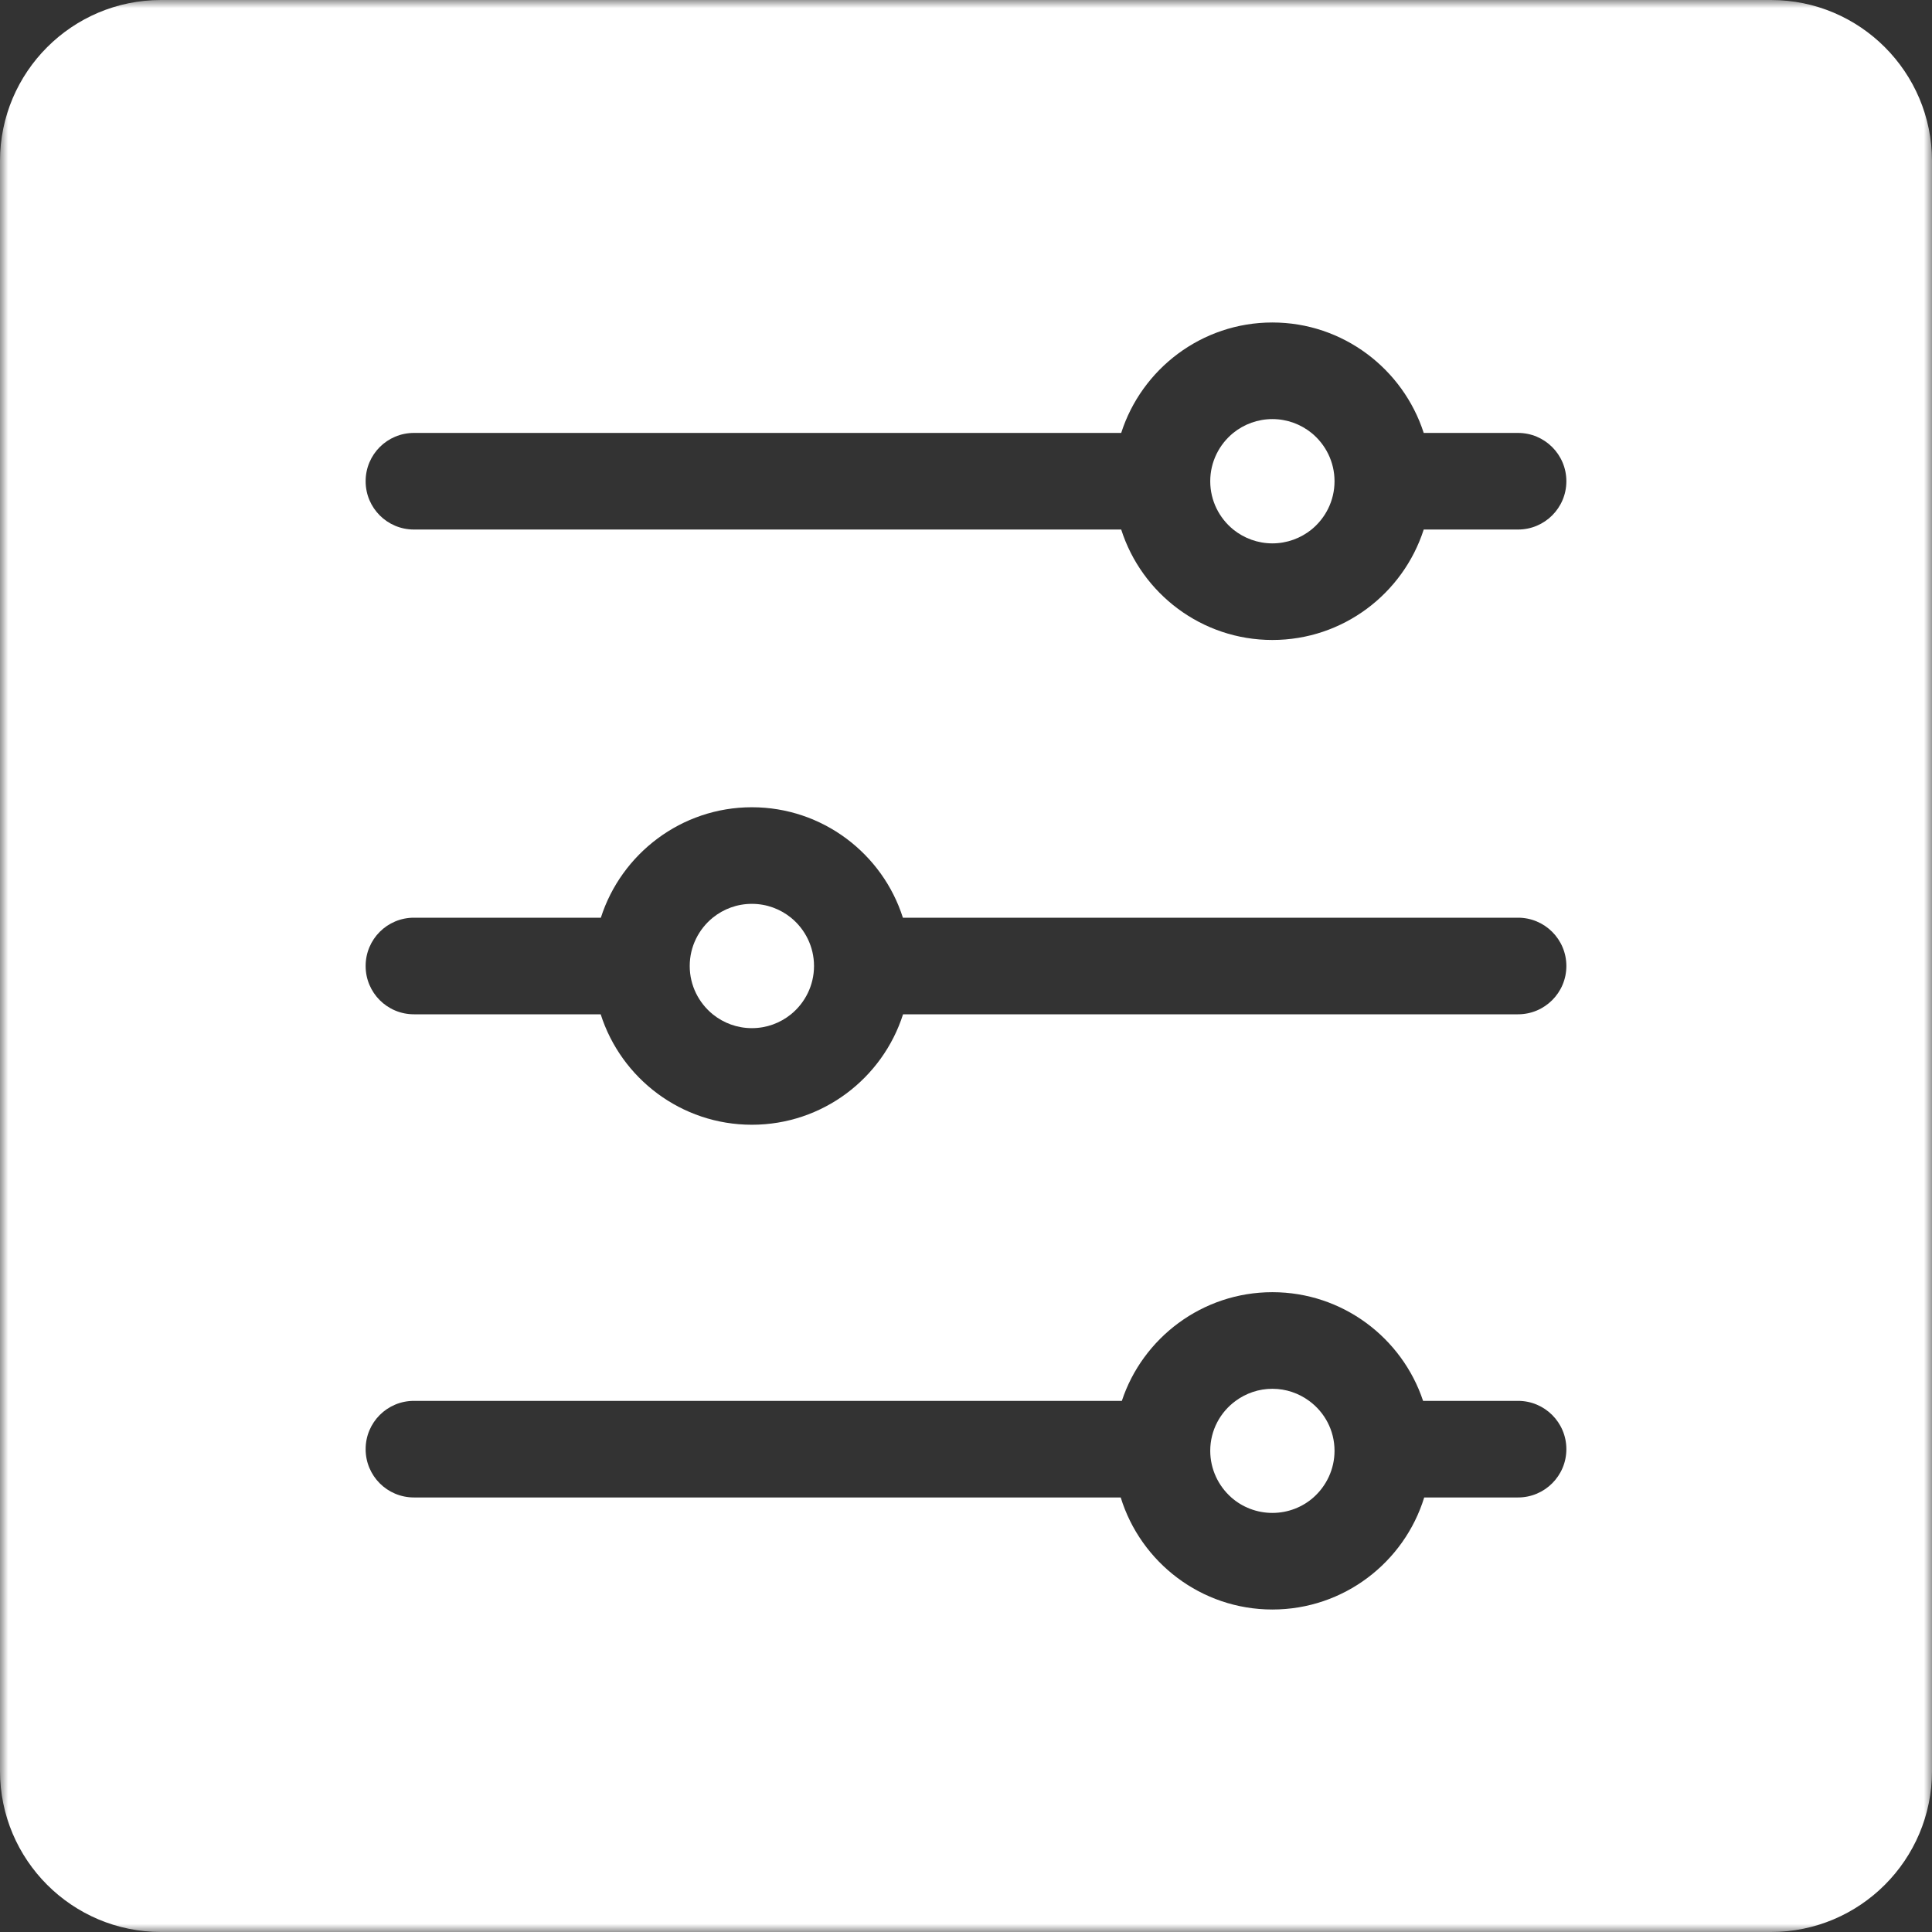 <?xml version="1.0" encoding="UTF-8"?>
<svg xmlns="http://www.w3.org/2000/svg" xmlns:xlink="http://www.w3.org/1999/xlink" width="120px" height="120px" viewBox="0 0 120 120" version="1.1">
  <rect x="0" y="0" width="120" height="120" fill="#333333" stroke="none"/>
  <title>icon_customize</title>
  <defs>
    <polygon id="path-1" points="0 0 120 0 120 120 0 120"></polygon>
  </defs>
  <g id="Website" stroke="none" stroke-width="1" fill="none" fill-rule="evenodd">
    <g id="MA---ATM" transform="translate(-1000, -1194)">
      <g id="icon_customize" transform="translate(1000, 1194)">
        <g id="Group-3">
          <mask id="mask-2" fill="white">
            <use xlink:href="#path-1"></use>
          </mask>
          <g id="Clip-2"></g>
          <path d="M94.29,32.89 L88.43,32.89 C87.15,36.87 83.42,39.75 79.03,39.75 C74.64,39.75 70.91,36.87 69.64,32.89 L25.71,32.89 C24.05,32.89 22.71,31.55 22.71,29.89 C22.71,28.23 24.05,26.89 25.71,26.89 L69.64,26.89 C70.91,22.92 74.64,20.03 79.03,20.03 C83.42,20.03 87.15,22.92 88.43,26.89 L94.29,26.89 C95.94,26.89 97.29,28.23 97.29,29.89 C97.29,31.55 95.94,32.89 94.29,32.89 M94.29,63 L56.09,63 C54.82,66.98 51.09,69.86 46.7,69.86 C42.31,69.86 38.58,66.98 37.31,63 L25.71,63 C24.05,63 22.71,61.66 22.71,60 C22.71,58.34 24.05,57 25.71,57 L37.32,57 C38.59,53.03 42.32,50.14 46.7,50.14 C51.09,50.14 54.82,53.03 56.08,57 L94.29,57 C95.94,57 97.29,58.34 97.29,60 C97.29,61.66 95.94,63 94.29,63 M94.29,93.01 L88.46,93.01 C87.22,97.04 83.46,99.97 79.03,99.97 C74.61,99.97 70.85,97.04 69.61,93.01 L25.71,93.01 C24.05,93.01 22.71,91.67 22.71,90.01 C22.71,88.35 24.05,87.01 25.71,87.01 L69.68,87.01 C70.97,83.1 74.68,80.26 79.03,80.26 C83.39,80.26 87.09,83.1 88.39,87.01 L94.29,87.01 C95.94,87.01 97.29,88.35 97.29,90.01 C97.29,91.67 95.94,93.01 94.29,93.01 M110,-0 L10,-0 C4.48,-0 0,4.48 0,10 L0,110 C0,115.52 4.48,120 10,120 L110,120 C115.52,120 120,115.52 120,110 L120,10 C120,4.48 115.52,-0 110,-0" id="Fill-1" fill="#FFFFFF" mask="url(#mask-2)"></path>
        </g>
        <path d="M82.89,29.89 C82.89,31.1 82.33,32.18 81.46,32.89 C80.79,33.43 79.94,33.75 79.03,33.75 C78.12,33.75 77.27,33.43 76.6,32.89 C75.73,32.18 75.17,31.1 75.17,29.89 C75.17,28.68 75.73,27.6 76.6,26.89 C77.27,26.35 78.12,26.03 79.03,26.03 C79.94,26.03 80.79,26.35 81.46,26.89 C82.33,27.6 82.89,28.68 82.89,29.89" id="Fill-4" fill="#FFFFFF"></path>
        <path d="M82.89,90.11 C82.89,91.26 82.38,92.3 81.58,93.01 C80.9,93.61 80,93.97 79.03,93.97 C78.06,93.97 77.16,93.61 76.48,93.01 C75.68,92.3 75.17,91.26 75.17,90.11 C75.17,88.84 75.79,87.71 76.75,87.01 C77.39,86.54 78.18,86.26 79.03,86.26 C79.88,86.26 80.67,86.54 81.31,87.01 C82.27,87.71 82.89,88.84 82.89,90.11" id="Fill-6" fill="#FFFFFF"></path>
        <path d="M50.56,60 C50.56,61.21 50,62.29 49.13,63 C48.46,63.54 47.62,63.86 46.7,63.86 C45.78,63.86 44.94,63.54 44.27,63 C43.4,62.29 42.84,61.21 42.84,60 C42.84,58.79 43.4,57.71 44.27,57 C44.94,56.46 45.78,56.14 46.7,56.14 C47.62,56.14 48.46,56.46 49.13,57 C50,57.71 50.56,58.79 50.56,60" id="Fill-8" fill="#FFFFFF"></path>
      </g>
    </g>
  </g>
</svg>
